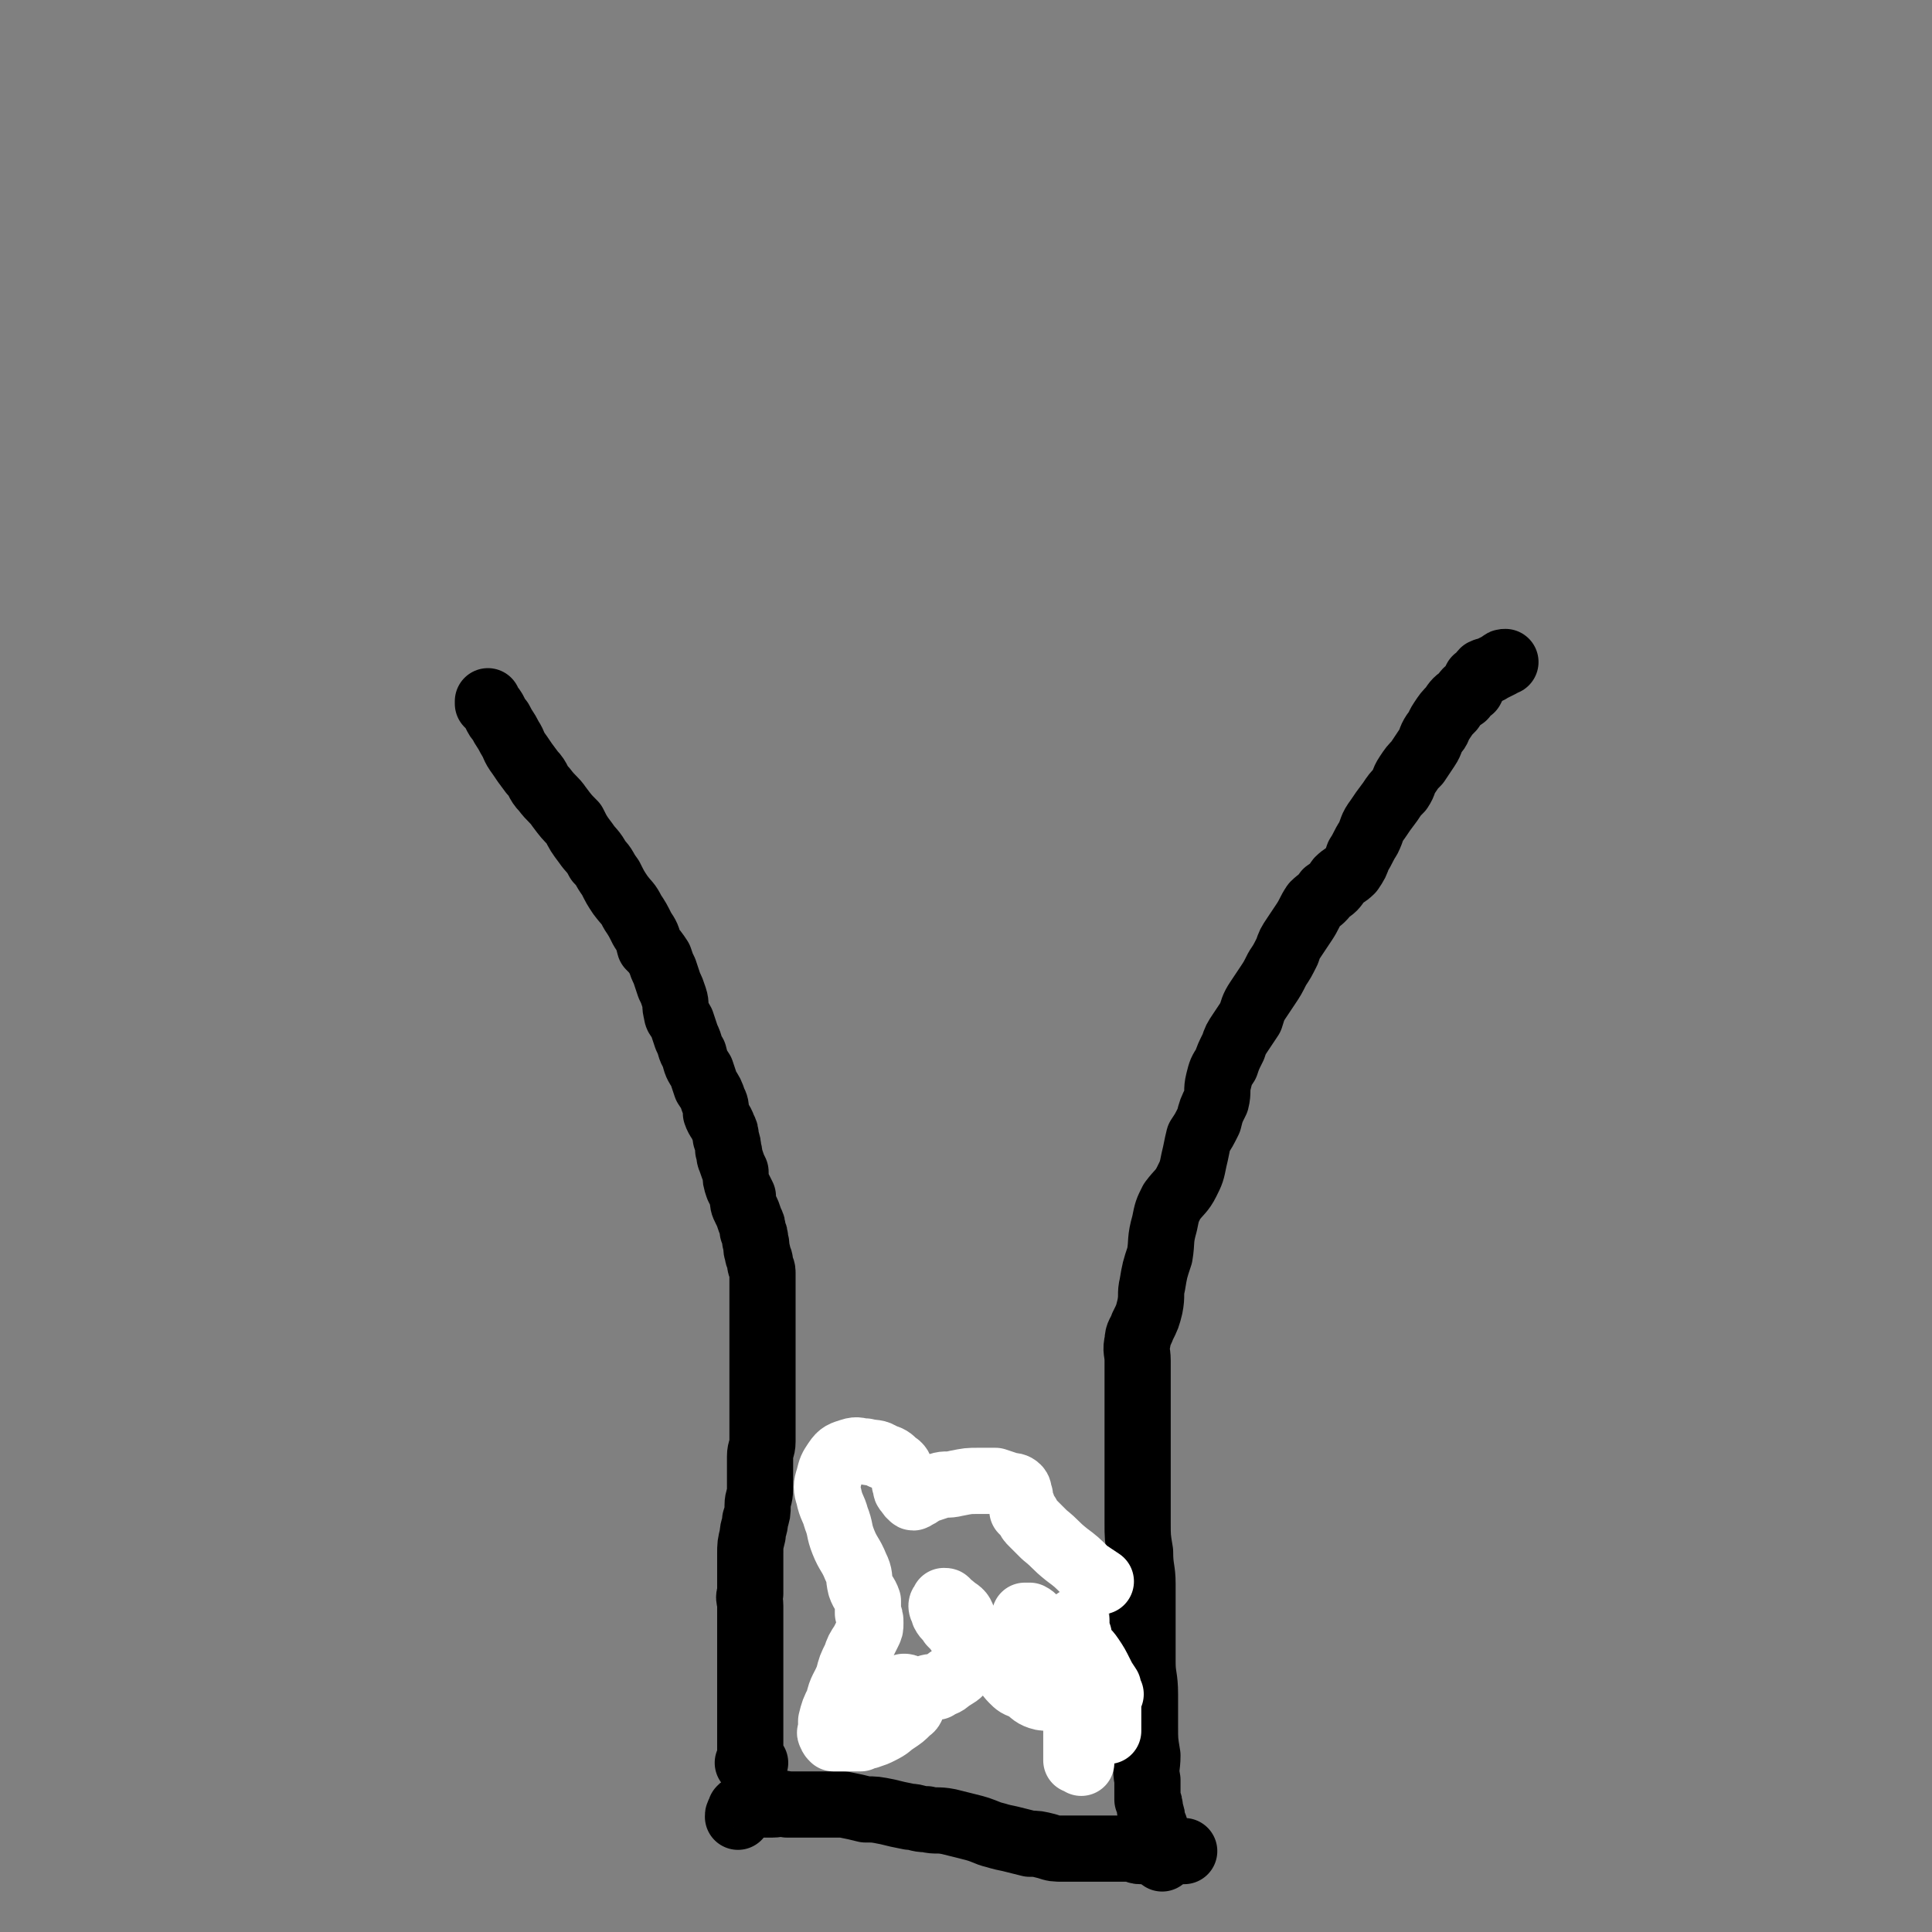 <svg viewBox='0 0 788 788' version='1.1' xmlns='http://www.w3.org/2000/svg' xmlns:xlink='http://www.w3.org/1999/xlink'><rect x="0" y="0" width="788" height="788" fill="#808080" stroke="none"/><g fill='none' stroke='#000000' stroke-width='27' stroke-linecap='round' stroke-linejoin='round'><path d='M308,719c0,0 0,0 0,0 -1,0 -1,0 -2,0 0,0 0,0 -1,0 0,0 0,0 1,-1 0,0 0,0 0,-1 0,-4 0,-4 0,-8 0,-3 0,-3 0,-6 0,-3 0,-3 0,-7 0,-3 0,-3 0,-5 0,-3 0,-3 0,-6 0,-2 0,-2 0,-5 0,-3 0,-3 0,-7 0,-4 0,-4 0,-8 0,-5 0,-5 0,-10 0,-3 -1,-3 0,-5 0,-4 0,-4 0,-8 0,-4 0,-4 0,-8 0,-4 0,-4 1,-8 0,-3 1,-3 1,-6 1,-3 1,-3 1,-6 0,-3 1,-3 1,-7 0,-3 0,-3 0,-6 0,-3 0,-3 0,-7 0,-3 1,-3 1,-6 0,-3 0,-3 0,-6 0,-3 0,-3 0,-5 0,-4 0,-4 0,-7 0,-3 0,-3 0,-5 0,-2 0,-2 0,-5 0,-2 0,-2 0,-5 0,-2 0,-2 0,-5 0,-4 0,-4 0,-7 0,-3 0,-3 0,-6 0,-2 0,-2 0,-5 0,-2 0,-2 0,-4 0,-3 0,-3 0,-6 0,0 0,0 0,-1 0,-1 0,-1 0,-2 0,-2 -1,-2 -1,-4 0,-2 -1,-2 -1,-4 -1,-2 0,-3 -1,-5 0,-2 0,-2 -1,-4 0,-2 0,-2 -1,-4 -1,-3 -1,-3 -2,-5 -1,-2 -1,-2 -1,-5 -1,-2 -1,-2 -2,-4 -1,-3 -1,-3 -1,-6 -1,-2 -1,-2 -2,-5 -1,-2 0,-2 -1,-4 0,-2 0,-2 -1,-5 0,-2 0,-2 -1,-4 -1,-3 -2,-3 -3,-6 0,-3 0,-3 -1,-5 -1,-3 -1,-3 -3,-6 -1,-3 -1,-3 -2,-6 -2,-3 -2,-3 -3,-7 -2,-3 -1,-3 -3,-7 -1,-3 -1,-3 -2,-6 -1,-2 -2,-2 -2,-4 -1,-3 0,-3 -1,-6 -1,-3 -1,-3 -2,-5 -1,-3 -1,-3 -2,-6 -1,-2 -1,-2 -2,-5 -2,-3 -2,-3 -4,-5 -1,-4 -1,-4 -3,-7 -2,-4 -2,-4 -4,-7 -2,-4 -2,-3 -5,-7 -2,-3 -2,-3 -4,-7 -3,-4 -2,-4 -5,-7 -2,-4 -3,-4 -5,-7 -3,-4 -3,-4 -5,-8 -3,-3 -3,-3 -6,-7 -2,-3 -3,-3 -6,-7 -3,-3 -2,-4 -5,-7 -3,-4 -3,-4 -5,-7 -3,-4 -2,-4 -4,-7 -2,-4 -2,-3 -4,-7 -1,-1 -1,-1 -2,-3 -1,-2 -1,-2 -3,-4 0,0 0,0 0,-1 '/><path d='M474,758c0,0 0,0 0,0 0,-1 0,-1 0,-2 -1,-2 -1,-1 -1,-3 -1,-1 0,-1 0,-2 0,-2 -1,-2 -1,-3 -1,-1 -1,-1 -1,-3 -1,-1 -1,-1 -1,-2 0,-2 0,-2 -1,-5 0,-2 0,-2 -1,-4 0,-4 0,-4 0,-8 -1,-5 0,-5 0,-10 -1,-6 -1,-6 -1,-12 0,-7 0,-7 0,-13 0,-7 -1,-7 -1,-13 0,-8 0,-8 0,-17 0,-7 0,-7 0,-15 0,-6 -1,-6 -1,-13 -1,-6 -1,-6 -1,-12 0,-5 0,-5 0,-9 0,-4 0,-4 0,-8 0,-3 0,-3 0,-7 0,-4 0,-4 0,-7 0,-5 0,-5 0,-9 0,-4 0,-4 0,-9 0,-4 0,-4 0,-9 0,-4 0,-4 0,-8 0,-4 -1,-4 0,-8 0,-3 1,-3 2,-6 2,-4 2,-4 3,-8 1,-5 0,-5 1,-9 1,-6 1,-6 3,-12 1,-6 0,-6 2,-13 1,-5 1,-5 3,-9 3,-4 4,-4 6,-8 2,-4 2,-4 3,-9 1,-4 1,-5 2,-9 2,-3 2,-3 4,-7 1,-4 1,-4 3,-8 1,-4 0,-4 1,-8 1,-4 1,-4 3,-7 1,-3 1,-3 3,-7 1,-3 1,-3 3,-6 2,-3 2,-3 4,-6 1,-3 1,-4 3,-7 2,-3 2,-3 4,-6 2,-3 2,-3 4,-7 2,-3 2,-3 4,-7 1,-3 1,-3 3,-6 2,-3 2,-3 4,-6 2,-3 2,-4 4,-7 2,-2 3,-2 5,-5 3,-2 3,-2 5,-5 2,-2 3,-2 5,-4 2,-3 2,-3 3,-6 2,-3 2,-4 4,-7 2,-4 1,-4 4,-8 2,-3 2,-3 5,-7 2,-3 2,-3 4,-5 2,-3 1,-3 3,-6 2,-3 2,-3 4,-5 2,-3 2,-3 4,-6 2,-3 1,-3 3,-6 2,-2 1,-2 3,-5 2,-3 2,-3 4,-5 2,-3 2,-3 5,-5 1,-2 1,-2 3,-3 1,-2 1,-2 2,-4 2,-1 2,-2 3,-3 2,-1 2,0 3,-1 2,-1 2,-1 4,-2 1,-1 1,-1 2,-1 '/><path d='M301,741c0,0 0,0 0,0 0,-1 0,-1 1,-2 0,-1 0,-1 0,-1 1,-1 1,-1 2,-1 0,0 0,-1 1,-1 1,0 1,0 2,-1 1,0 1,0 2,1 3,0 3,0 6,0 3,0 3,-1 6,0 4,0 4,0 7,0 4,0 4,0 8,0 4,0 4,0 8,0 5,1 5,1 9,2 4,0 4,0 9,1 4,1 4,1 9,2 3,0 3,1 7,1 4,1 4,0 9,1 4,1 4,1 8,2 4,1 4,1 9,3 4,1 3,1 8,2 4,1 4,1 8,2 3,0 3,0 7,1 3,1 3,1 7,1 2,0 2,0 5,0 3,0 3,0 6,0 3,0 3,0 6,0 2,0 2,0 4,0 2,0 2,0 4,0 2,0 2,0 3,0 2,0 1,1 3,1 7,0 7,0 14,0 2,0 2,0 4,0 '/></g>
<g fill='none' stroke='#FFFFFF' stroke-width='27' stroke-linecap='round' stroke-linejoin='round'><path d='M441,719c0,0 0,0 0,0 0,-1 0,-1 -1,-1 0,0 -1,0 -1,0 0,-1 0,-1 0,-2 0,-4 0,-4 0,-7 0,-5 0,-5 0,-9 0,-7 0,-7 0,-14 0,-4 0,-4 0,-7 0,-1 0,-1 1,-1 1,-1 1,-1 2,-1 1,0 1,0 2,1 1,0 1,0 1,1 1,1 1,1 2,3 2,3 2,3 3,6 1,3 1,3 2,5 0,3 0,3 0,5 0,2 0,2 0,4 0,1 0,1 0,3 0,1 0,1 0,1 0,0 0,0 0,-1 0,-1 0,-1 0,-3 0,-1 0,-1 0,-3 0,-1 0,-1 0,-3 0,-1 0,-1 0,-2 0,-1 0,-1 0,-2 0,0 0,0 0,0 0,-1 0,-1 0,-1 0,0 0,0 1,0 0,0 0,0 0,0 0,0 0,0 0,0 -1,-1 -1,-1 -1,-3 -2,-3 -2,-3 -3,-5 -2,-4 -2,-4 -4,-7 -2,-3 -3,-3 -4,-5 -1,-2 -1,-2 -1,-4 -1,-1 -1,-1 -1,-3 0,-1 0,-1 0,-1 0,-1 0,-1 0,-1 0,-1 0,-1 0,-1 0,0 0,1 0,1 -1,0 -1,0 -1,1 -1,0 -1,0 -2,1 0,1 0,1 -1,1 -2,1 -2,1 -3,1 -2,0 -2,0 -3,-1 -2,-1 -2,-1 -4,-2 -2,0 -2,0 -3,-1 -2,-1 -2,-1 -3,-2 0,0 -1,0 -1,-1 1,0 1,0 2,0 2,1 2,2 4,3 3,3 3,3 5,6 2,3 2,3 4,6 2,4 2,4 3,8 0,2 0,2 0,4 0,2 -1,2 -2,4 -1,1 -2,1 -3,1 -3,1 -4,2 -7,1 -3,-1 -3,-2 -6,-4 -3,-1 -3,-1 -5,-3 -2,-2 -2,-3 -4,-5 -1,-1 0,-2 -1,-3 -1,-1 -1,-1 -1,-2 0,-1 0,-1 0,-1 0,-1 0,-1 0,-1 -1,0 0,1 -1,2 0,0 0,0 -1,0 -1,0 -1,0 -1,1 -2,0 -2,0 -3,0 -2,-2 -2,-2 -3,-4 -3,-3 -3,-3 -6,-5 -2,-3 -2,-3 -4,-5 -1,-2 -2,-2 -3,-4 0,-1 -1,-2 -1,-3 0,-1 1,-1 1,-2 1,0 1,0 1,1 2,1 2,1 3,2 3,2 3,2 4,5 2,3 2,3 2,6 0,4 -1,5 -1,9 0,2 0,2 -1,4 -2,3 -3,3 -6,5 -2,2 -2,1 -5,3 -2,0 -3,0 -5,1 -2,1 -2,1 -4,1 -1,0 -1,0 -2,0 -1,0 -1,-1 -2,-1 0,0 0,-1 0,-1 -1,0 0,0 0,0 1,0 1,1 1,1 0,0 1,0 1,1 0,1 0,1 1,2 0,0 0,0 0,1 0,1 1,1 0,2 0,2 -1,2 -2,3 -2,2 -2,2 -5,4 -3,2 -2,2 -6,4 -2,1 -2,1 -5,2 -1,0 -1,0 -3,1 -1,0 -1,0 -3,0 -1,0 -1,0 -1,0 -1,0 -1,0 -1,0 -1,0 -1,0 -1,0 0,0 0,0 -1,0 0,0 0,0 -1,0 0,0 0,0 -1,0 -1,0 -1,0 -2,0 0,0 0,0 0,0 -1,-1 -1,-1 -1,-2 0,0 -1,0 0,-1 0,-2 0,-2 0,-4 1,-4 1,-4 3,-8 1,-5 2,-5 4,-10 1,-4 1,-4 3,-8 1,-3 1,-3 3,-6 1,-2 1,-2 2,-4 1,-2 1,-2 1,-4 0,-2 0,-2 -1,-4 0,-2 0,-2 0,-5 -1,-3 -2,-3 -3,-6 -1,-4 0,-4 -2,-8 -2,-5 -3,-5 -5,-10 -2,-5 -1,-5 -3,-10 -1,-4 -2,-4 -3,-9 -1,-3 -1,-4 0,-7 1,-4 1,-4 3,-7 2,-3 3,-3 6,-4 3,-1 3,0 6,0 4,1 4,0 7,2 3,1 3,1 5,3 2,1 2,2 3,4 1,2 1,2 1,4 1,2 0,2 1,3 1,1 1,2 2,2 0,1 1,1 1,0 2,0 2,-1 4,-2 3,-1 3,-1 6,-2 3,-1 3,0 7,-1 5,-1 5,-1 9,-1 4,0 4,0 7,0 3,1 3,1 6,2 1,0 2,0 3,1 1,1 0,2 1,3 0,2 0,2 1,4 0,1 0,1 0,2 1,1 1,1 2,2 1,2 1,2 2,3 3,3 3,3 5,5 5,4 4,4 9,8 4,3 4,3 8,7 3,2 3,2 6,4 '/></g>
</svg>